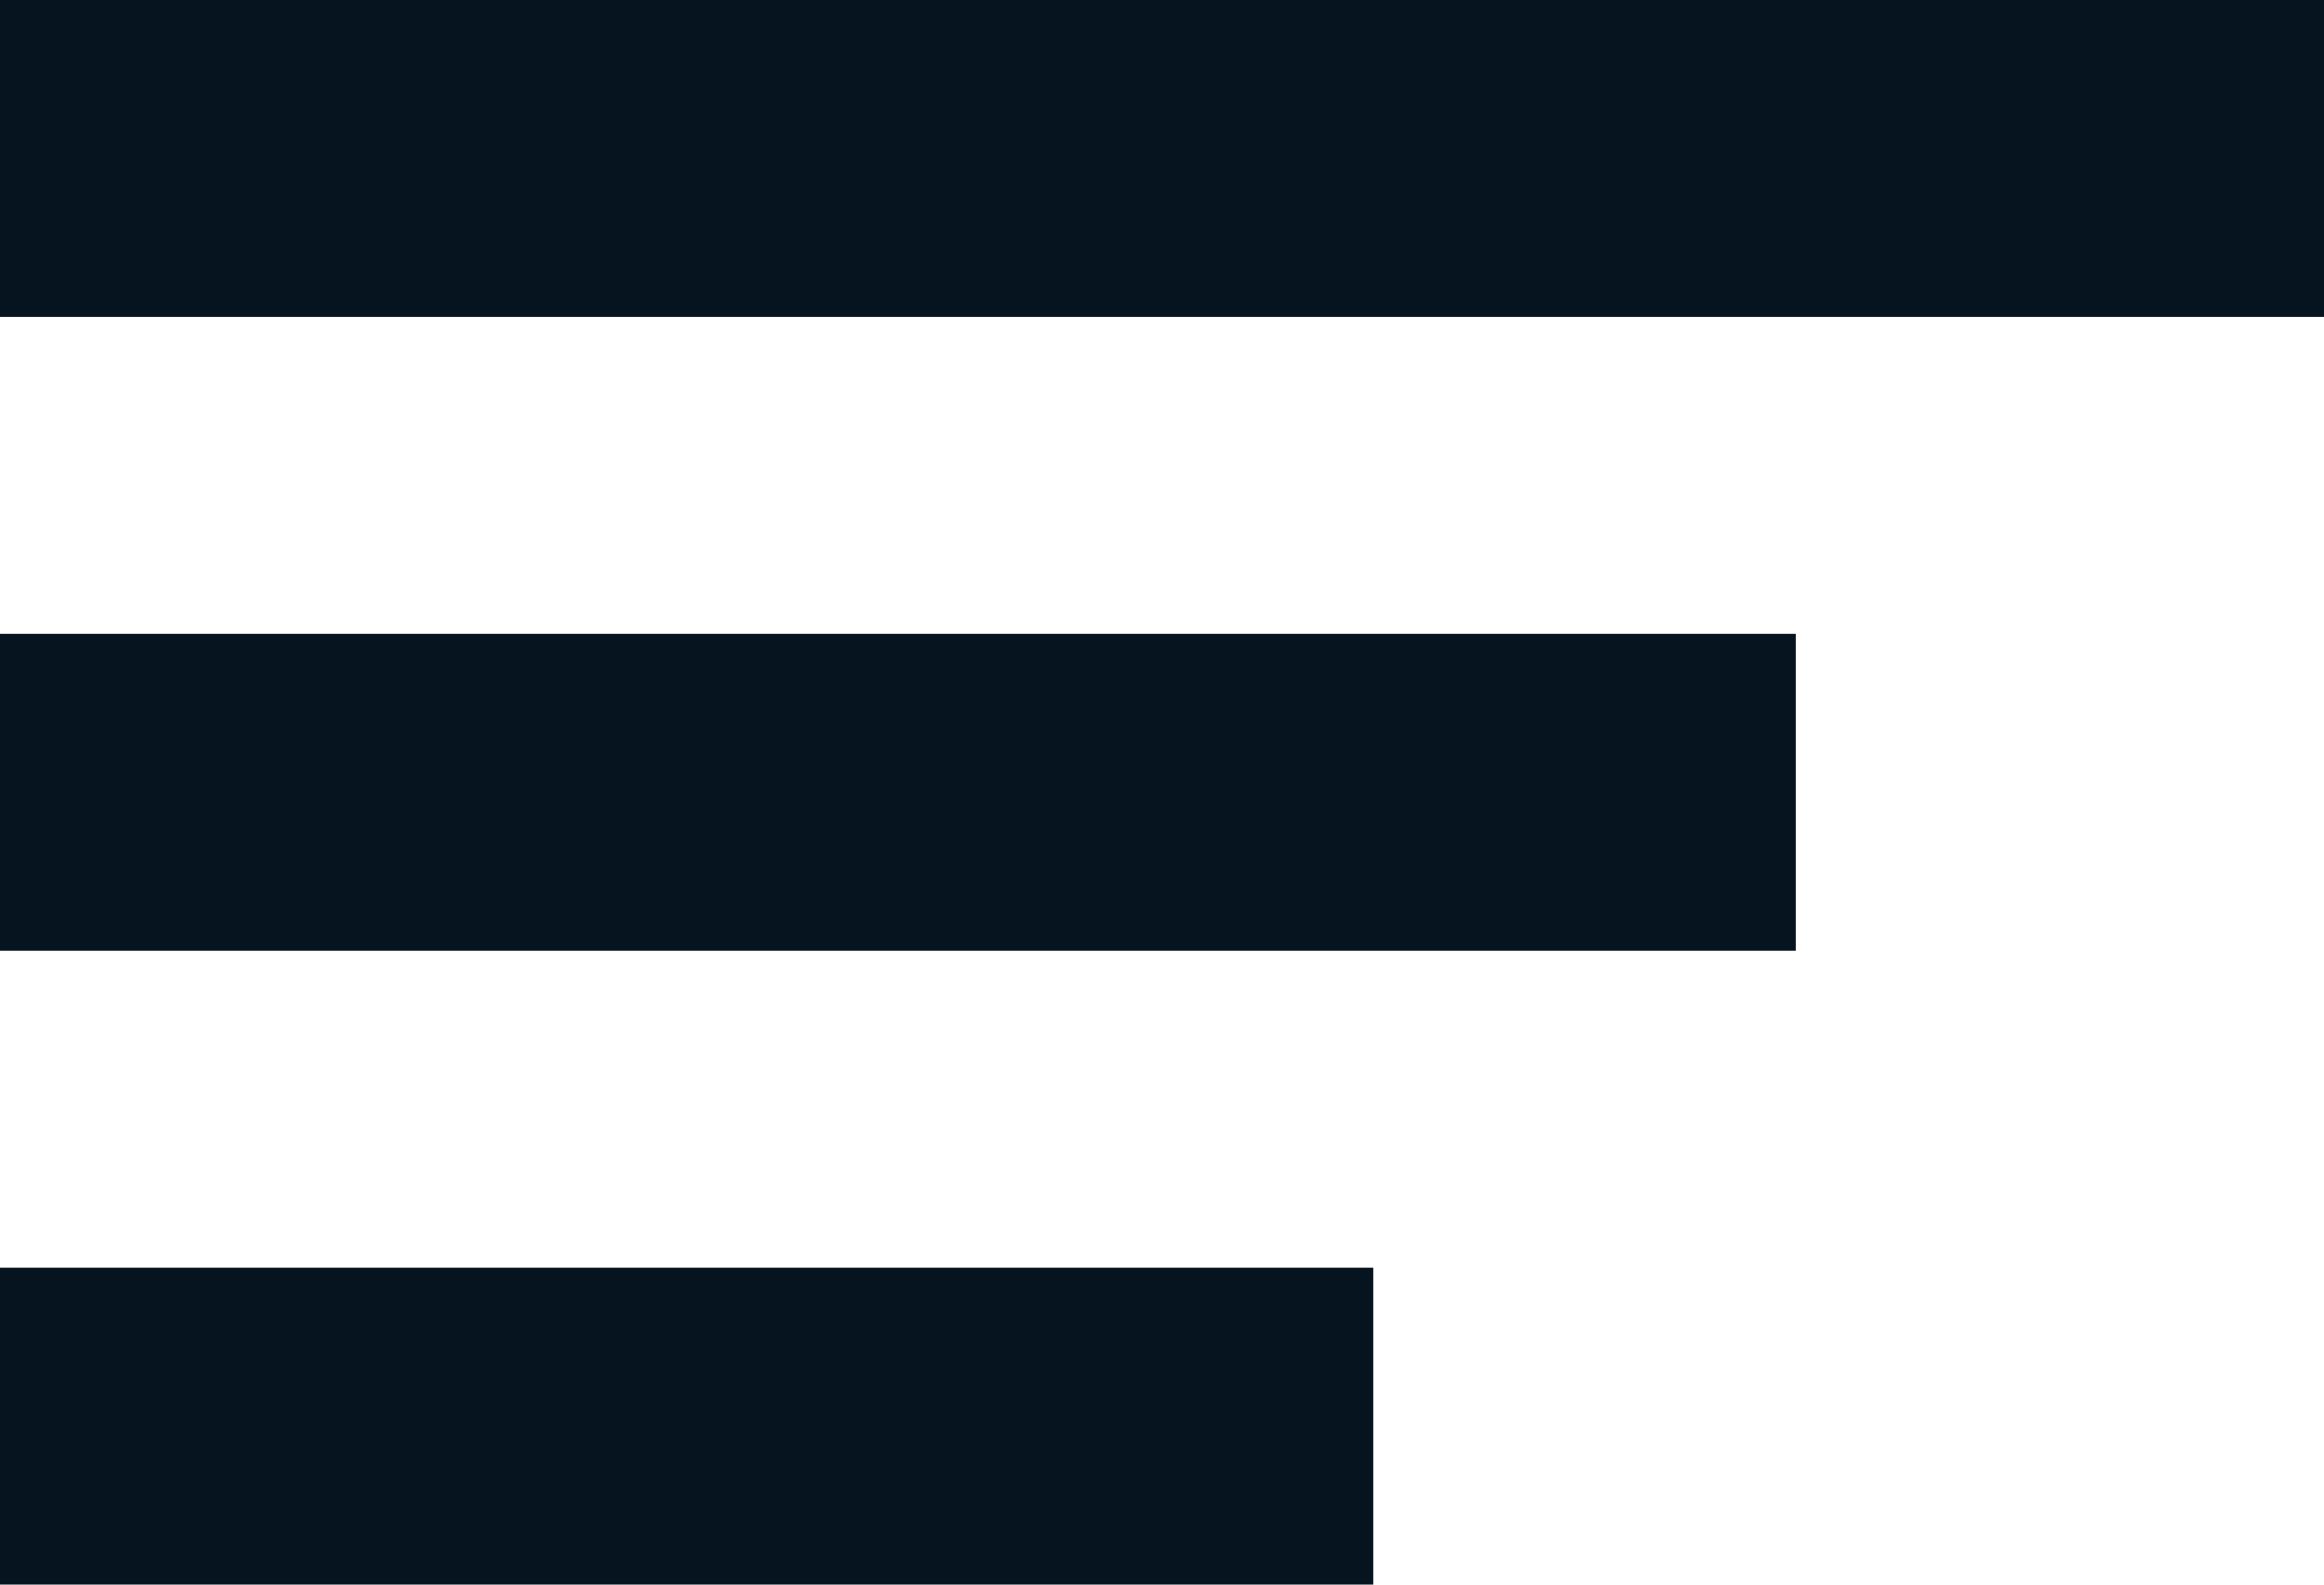 <svg width="22" height="15" viewBox="0 0 22 15" fill="none" xmlns="http://www.w3.org/2000/svg">
<path d="M-1.52588e-05 3L22 3L22 -7.15256e-07L-1.54303e-05 2.01242e-08L-1.52588e-05 3Z" fill="#05141F"/>
<path d="M0 9L17 9L17 6L-2.22928e-07 6L0 9Z" fill="#05141F"/>
<path d="M-1.71661e-05 15L13 15L13 12L-1.73376e-05 12L-1.71661e-05 15Z" fill="#05141F"/>
</svg>
